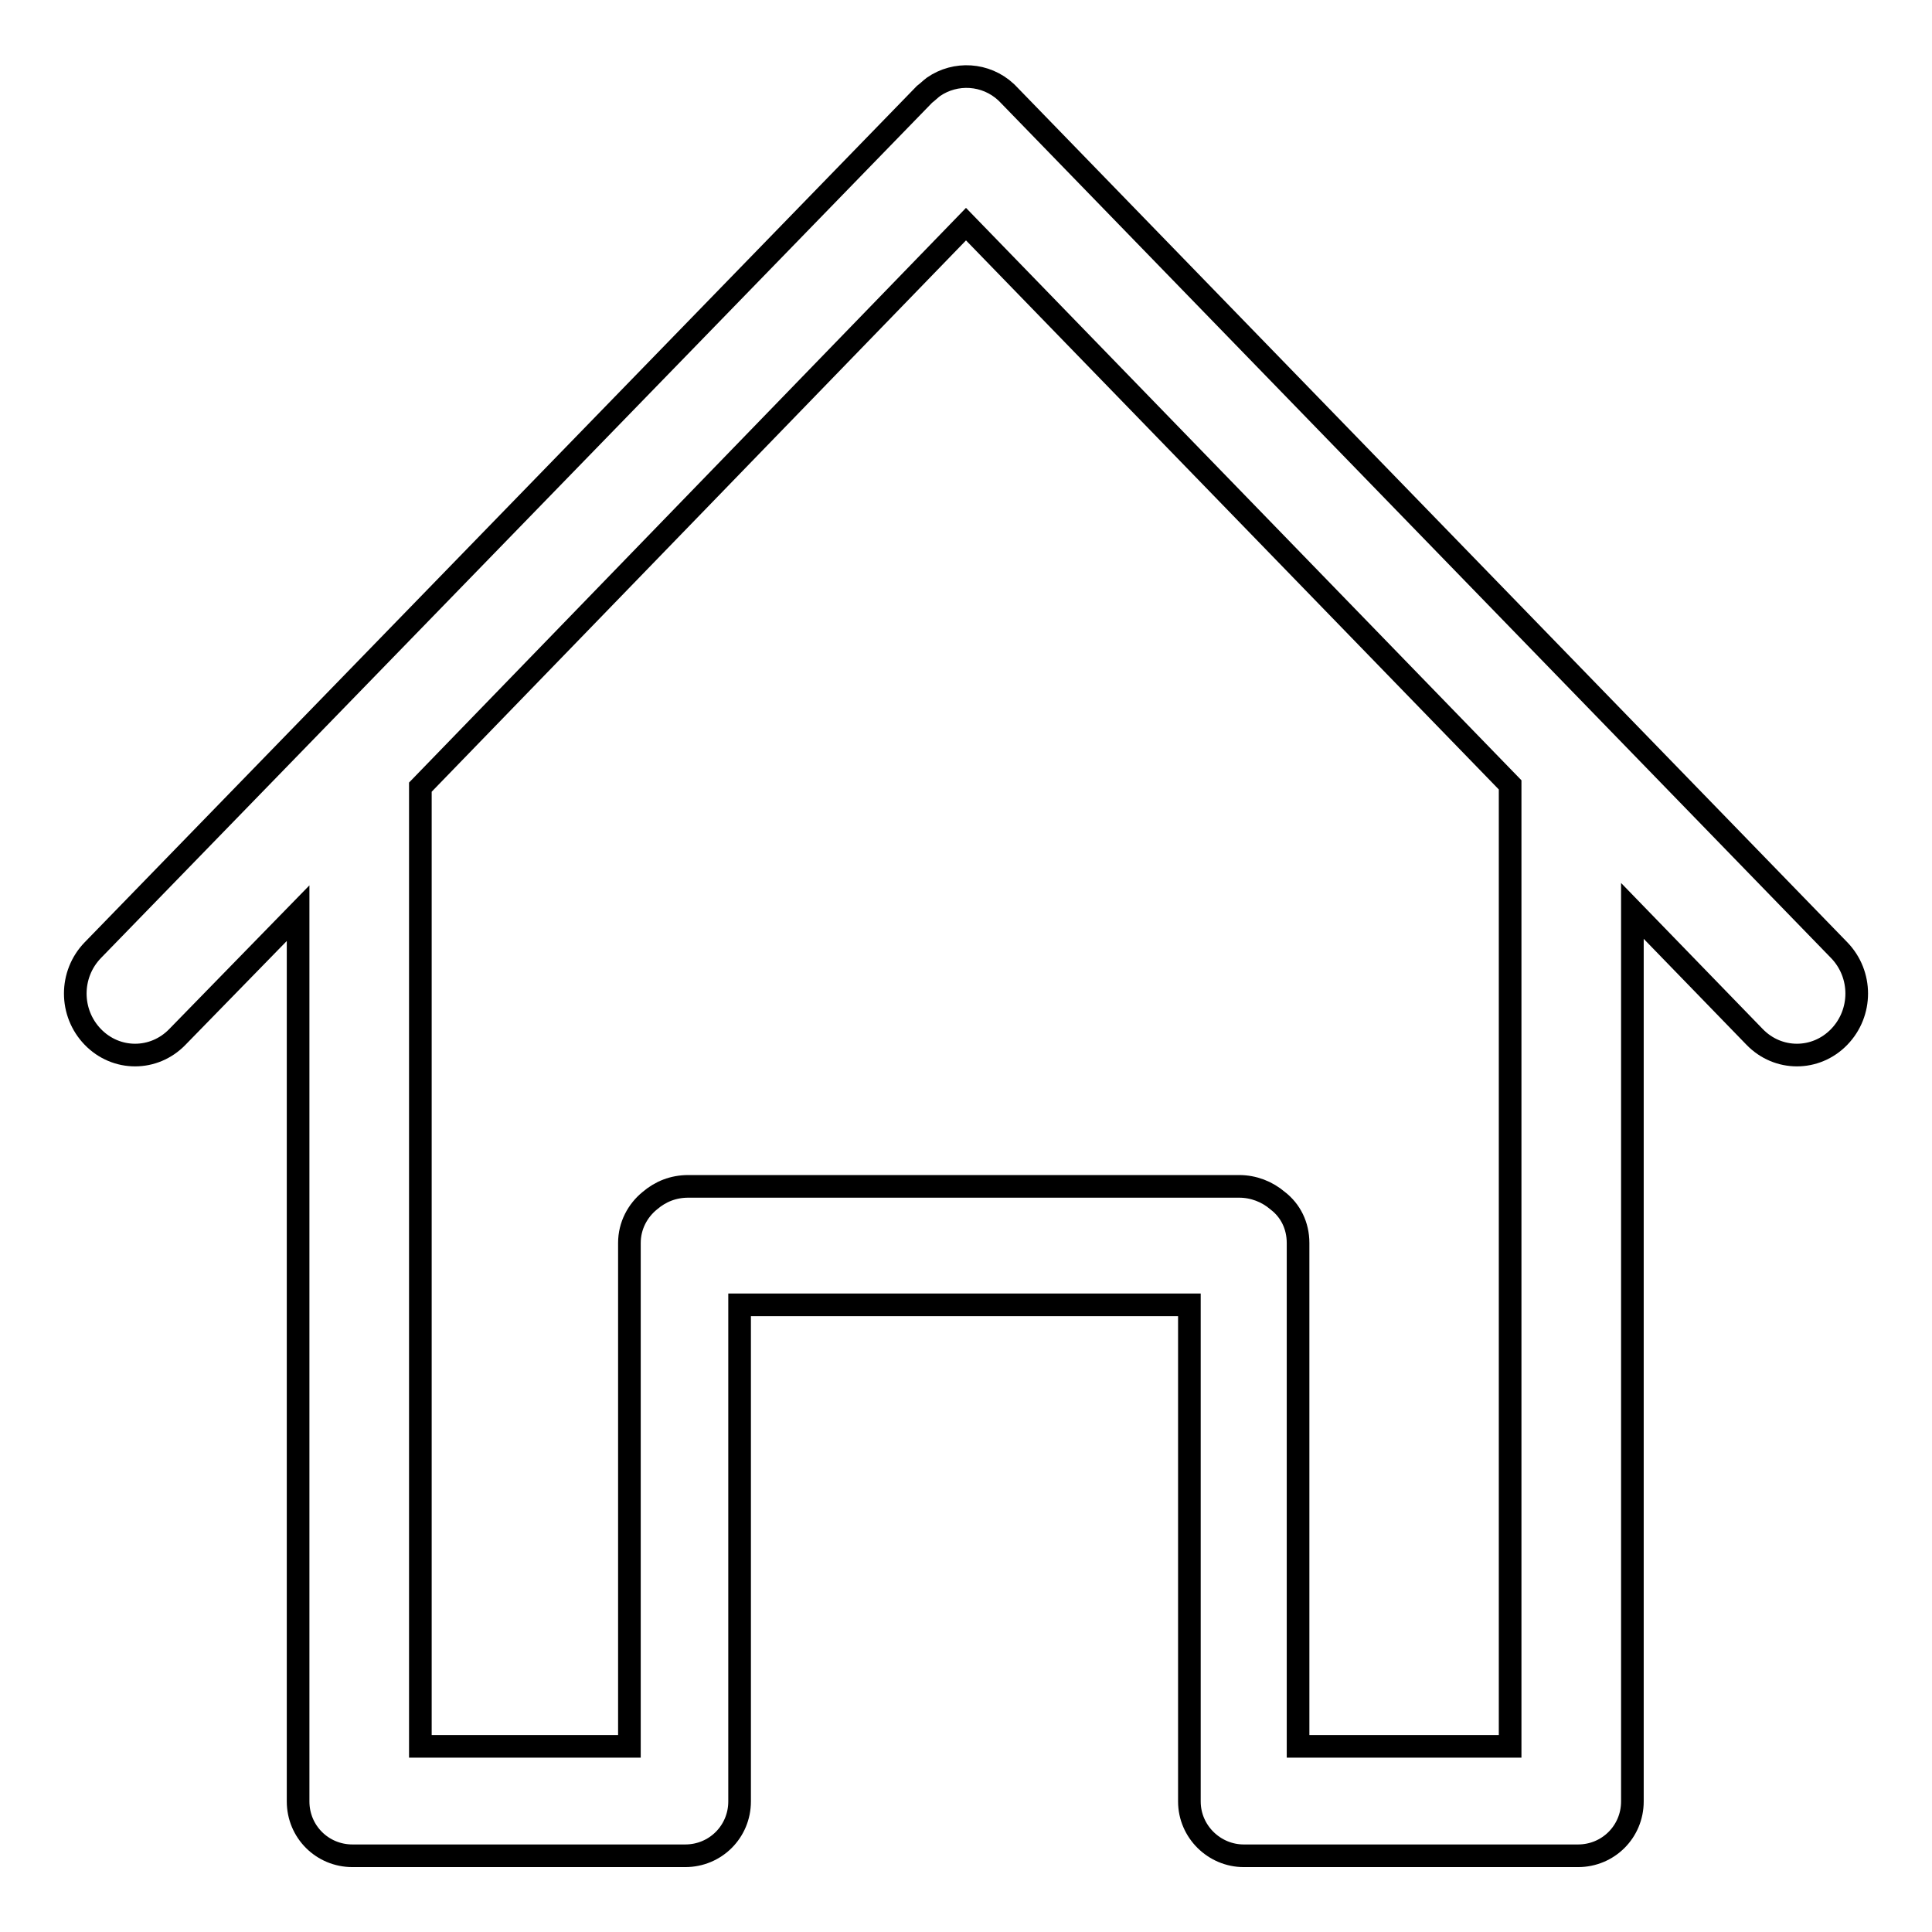 <?xml version="1.0" encoding="utf-8"?>
<!-- Svg Vector Icons : http://www.onlinewebfonts.com/icon -->
<!DOCTYPE svg PUBLIC "-//W3C//DTD SVG 1.1//EN" "http://www.w3.org/Graphics/SVG/1.1/DTD/svg11.dtd">
<svg version="1.1" xmlns="http://www.w3.org/2000/svg" xmlns:xlink="http://www.w3.org/1999/xlink" x="0px" y="0px" viewBox="0 0 256 256" enable-background="new 0 0 256 256" xml:space="preserve">
<g><g><path stroke-width="3" fill-opacity="0" stroke="#000000"  d="M243.7,125.9L133.6,12.5c-0.1-0.1-0.2-0.2-0.3-0.3c-2.7-2.5-6.7-2.7-9.6-0.7c-0.4,0.3-0.8,0.7-1.2,1L12.3,125.9c-3.1,3.2-3.1,8.3,0,11.5c3.1,3.2,8.1,3.2,11.2,0l16-16.4v116.5c0,0.2,0,0.4,0,0.6c0,0.2,0,0.4,0,0.6c0,4,3.2,7.2,7.2,7.2h44.1c4,0,7.2-3.2,7.2-7.2v0v0v-65.8h59.6v65.8c0,4,3.3,7.2,7.2,7.2c0,0,0.1,0,0.1,0c0,0,0.1,0,0.1,0h44.1c4,0,7.2-3.2,7.2-7.2c0-0.2,0-0.4,0-0.6c0-0.2,0-0.4,0-0.6V120.7l16.2,16.7c3.1,3.2,8.1,3.2,11.2,0C246.8,134.2,246.8,129.1,243.7,125.9L243.7,125.9z M200.1,104.9v126.5H172v-66.7c0-2.3-1-4.3-2.7-5.6c-1.4-1.2-3.2-1.9-5.1-1.9h-73c-2,0-3.7,0.7-5.1,1.9c-1.6,1.3-2.7,3.3-2.7,5.6v66.7H55.7V104.9c0-0.2,0-0.4,0-0.6L128,29.7l72.1,74.3C200.1,104.3,200.1,104.6,200.1,104.9L200.1,104.9z"/></g></g>
</svg>